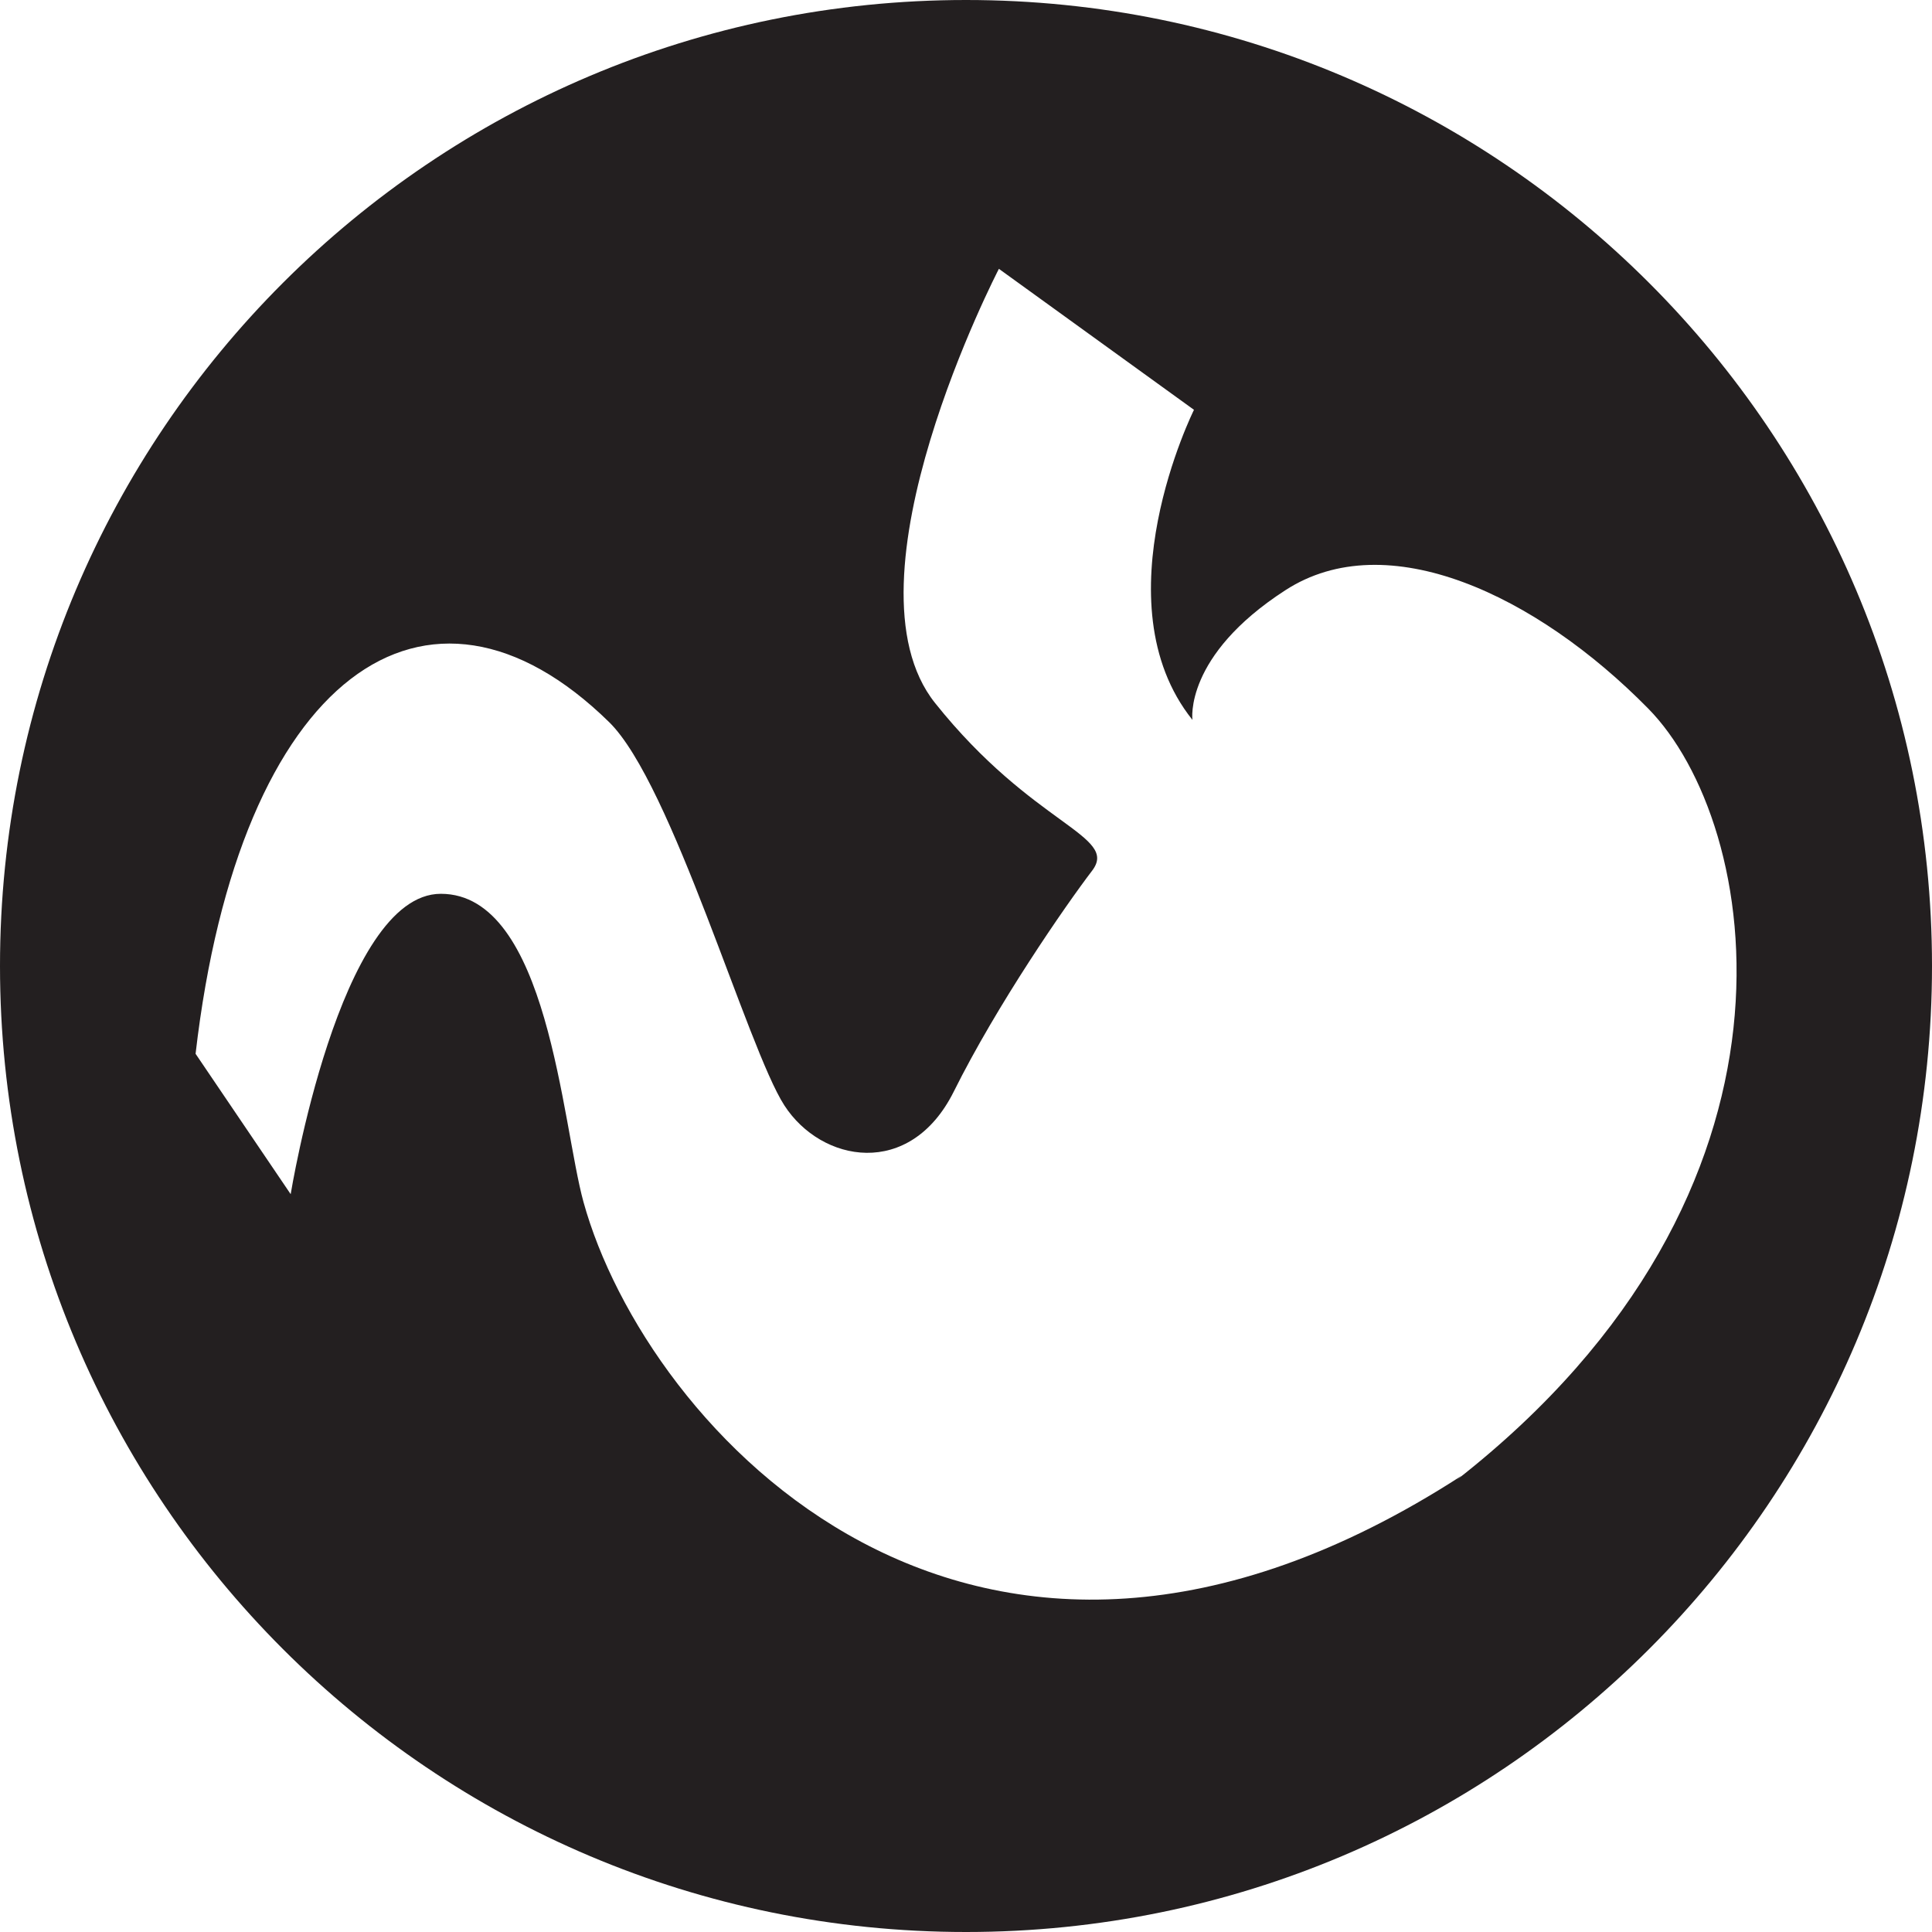 <?xml version="1.0" encoding="UTF-8" standalone="no"?><!DOCTYPE svg PUBLIC "-//W3C//DTD SVG 1.1//EN" "http://www.w3.org/Graphics/SVG/1.1/DTD/svg11.dtd"><svg width="100%" height="100%" viewBox="0 0 1000 1000" version="1.1" xmlns="http://www.w3.org/2000/svg" xmlns:xlink="http://www.w3.org/1999/xlink" xml:space="preserve" xmlns:serif="http://www.serif.com/" style="fill-rule:evenodd;clip-rule:evenodd;stroke-linejoin:round;stroke-miterlimit:2;"><path d="M1000,499.956c0,276.207 -223.827,500.044 -499.978,500.044c-276.195,0 -500.022,-223.837 -500.022,-500.044c0,-276.163 223.827,-499.956 500.022,-499.956c276.151,0 499.978,223.793 499.978,499.956Zm-243.591,263.961c-253.91,164.111 -422.224,-25.388 -454.389,-141.737c-11.209,-40.541 -18.253,-159.548 -73.856,-159.548c-52.412,-0 -77.71,155.472 -77.71,155.472l-49.222,-72.663c22.684,-195.924 119.844,-263.979 214.035,-171.688c32.653,31.945 71.597,168.808 90.692,198.36c19.184,29.73 65.039,38.148 87.635,-6.956c22.506,-45.281 57.861,-96.367 71.684,-114.488c14.001,-18.343 -30.481,-23.128 -81.254,-86.752c-50.729,-63.403 33.007,-224.768 33.007,-224.768l100.97,72.973c-0,0 -49.577,99.557 -0.798,160.479c0,-0 -4.519,-33.097 48.071,-67.08c52.545,-34.116 129.901,2.348 187.807,61.187c58.039,58.883 92.73,249.225 -99.02,399.247l2.348,-2.038Z" style="fill:#231f20;"/></svg>